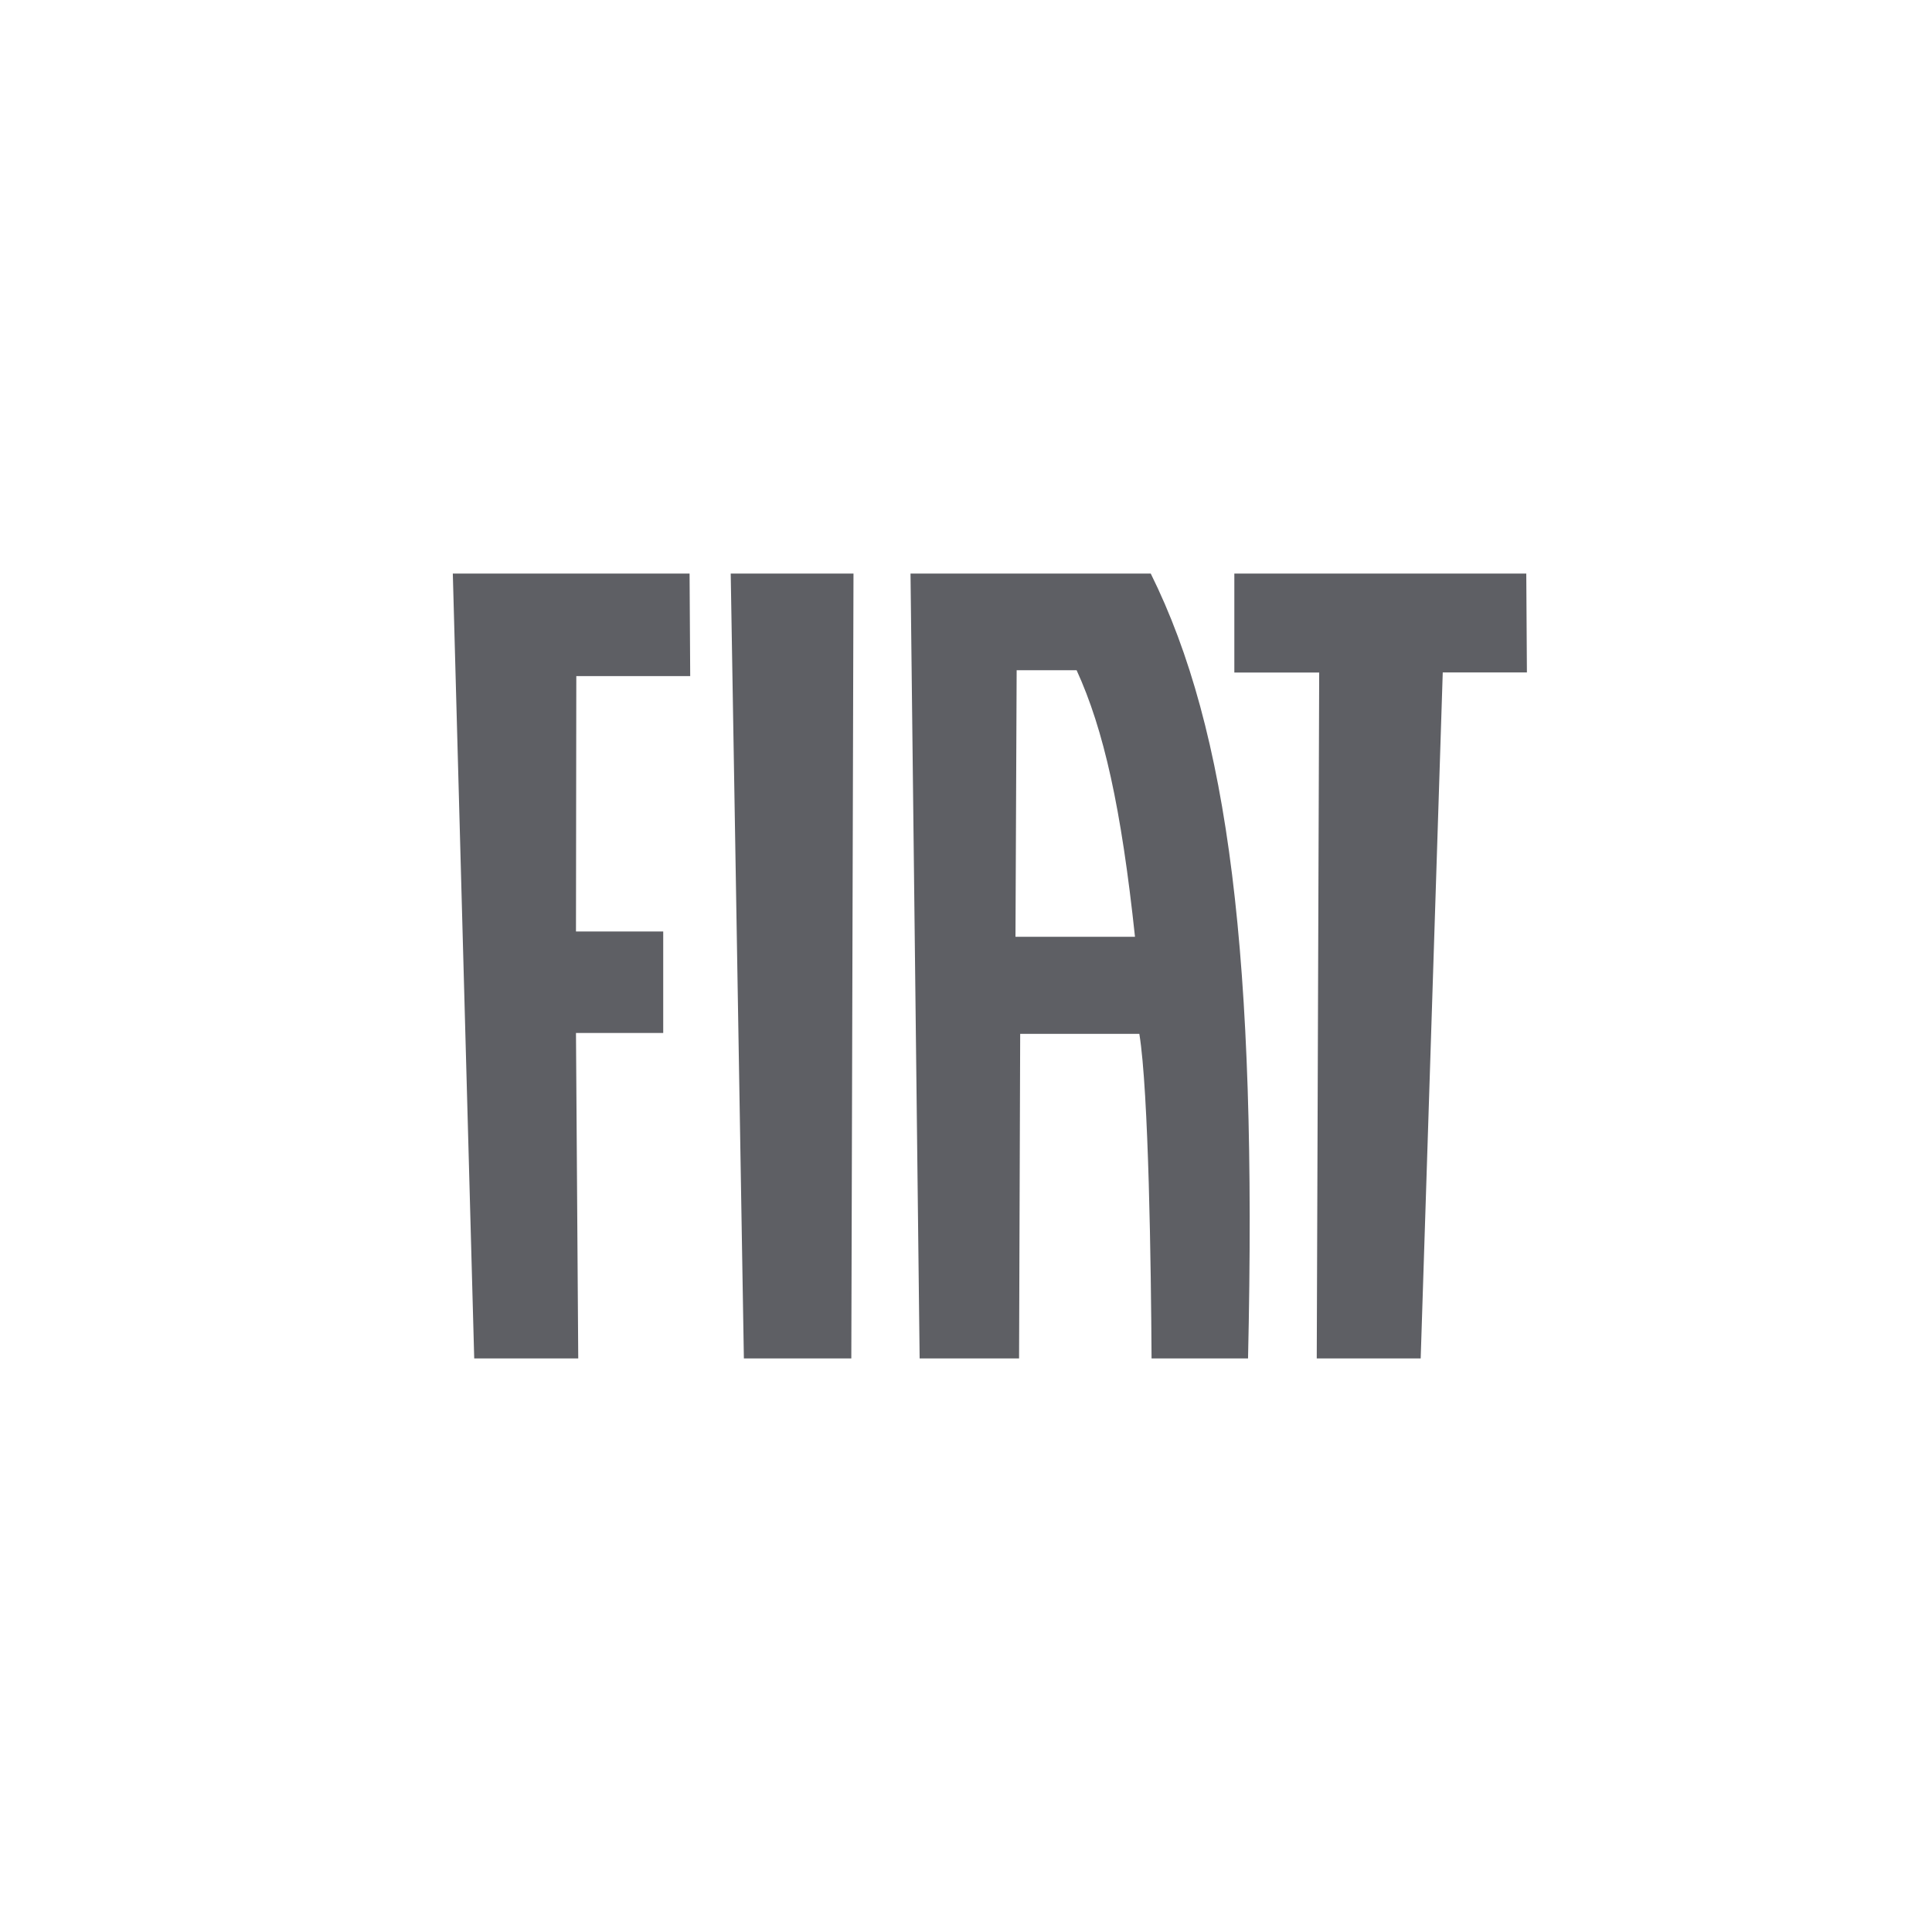 <svg width="64" height="64" viewBox="0 0 64 64" fill="none" xmlns="http://www.w3.org/2000/svg">
<path fill-rule="evenodd" clip-rule="evenodd" d="M21.97 30.857H19.08L19.091 22.397H22.864L22.843 19H15L15.709 45H19.155L19.08 34.218H21.97V30.857Z" fill="#5E5F64"/>
<path fill-rule="evenodd" clip-rule="evenodd" d="M28.273 19H24.206L24.642 45H28.201L28.273 19Z" fill="#5E5F64"/>
<path fill-rule="evenodd" clip-rule="evenodd" d="M43.619 45H47.062L47.793 22.276H50.581L50.56 19H40.889V22.279H43.7L43.619 45Z" fill="#5E5F64"/>
<path fill-rule="evenodd" clip-rule="evenodd" d="M33.639 31.033L33.678 22.202H35.664C36.565 24.169 37.144 26.77 37.598 31.033H33.639ZM30.464 44.999H30.813H33.381H33.758L33.795 34.248H37.742C38.053 36.146 38.129 42.003 38.147 44.999H38.474H41.052H41.343C41.645 31.726 40.708 24.223 38.12 19H30.162L30.464 44.999V44.999Z" fill="#5E5F64"/>
</svg>
